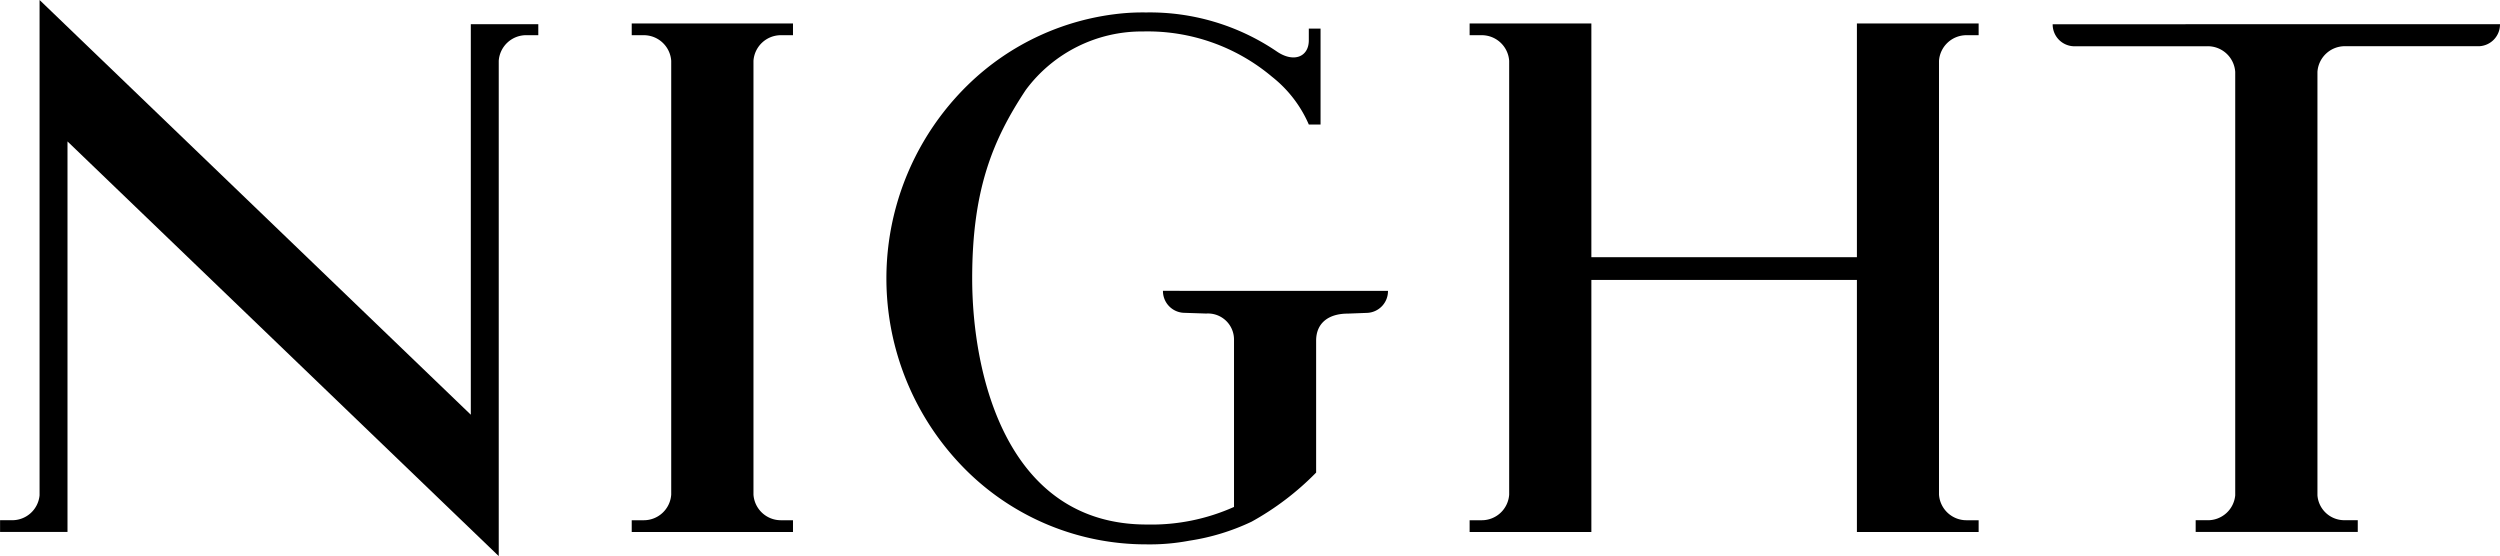 <svg xmlns="http://www.w3.org/2000/svg" width="179.822" height="40" viewBox="0 0 179.822 40">
  <g id="NIGHT" transform="translate(-1123.001 -4315.793)">
    <path id="Path_85" data-name="Path 85" d="M998.064,1255.286v.792h-.845a1.977,1.977,0,0,0-2,1.844v35.625L964.2,1263.72v28.089h-4.85v-.844h.841a1.972,1.972,0,0,0,2-1.792v-35.627l31.019,29.831v-28.091Z" transform="translate(163.656 3062.246)"/>
    <path id="Path_86" data-name="Path 86" d="M992.416,1257.137v31.2a1.976,1.976,0,0,0,2,1.844h.843v.844h-11.6v-.844h.841a1.977,1.977,0,0,0,2-1.844v-31.2a1.978,1.978,0,0,0-2-1.844h-.841v-.842h11.6v.842h-.843A1.978,1.978,0,0,0,992.416,1257.137Z" transform="translate(184.781 3063.032)"/>
    <path id="Path_87" data-name="Path 87" d="M1029.556,1274.053a1.566,1.566,0,0,1-1.475,1.58l-1.423.054c-1.32,0-2.27.631-2.27,1.948v9.485a20.069,20.069,0,0,1-4.641,3.532,15.948,15.948,0,0,1-4.484,1.369,15.191,15.191,0,0,1-3.113.263,18.347,18.347,0,0,1-12.816-5.215,19.456,19.456,0,0,1,0-27.827,18.4,18.4,0,0,1,11.232-5.163,15.481,15.481,0,0,1,1.584-.054,16.255,16.255,0,0,1,9.39,2.794c1.214.843,2.321.42,2.321-.792v-.842h.845v6.9h-.845a8.833,8.833,0,0,0-2.635-3.426,13.892,13.892,0,0,0-9.286-3.267,10.39,10.39,0,0,0-8.442,4.214c-2.373,3.587-3.85,7.169-3.85,13.545,0,6.852,2.427,17.706,12.554,17.706a14.532,14.532,0,0,0,6.279-1.265v-12.067a1.873,1.873,0,0,0-2-1.843l-1.634-.054a1.567,1.567,0,0,1-1.477-1.58Z" transform="translate(193.281 3062.664)"/>
    <path id="Path_88" data-name="Path 88" d="M1049.719,1257.137v31.2a1.977,1.977,0,0,0,2.006,1.844h.845v.844h-8.756v-18.128h-19.1v18.128h-8.757v-.844h.845a1.976,1.976,0,0,0,2-1.844v-31.2a1.978,1.978,0,0,0-2-1.844h-.845v-.842h8.757v16.809h19.1v-16.809h8.756v.842h-.845A1.978,1.978,0,0,0,1049.719,1257.137Z" transform="translate(212.752 3063.032)"/>
    <path id="Path_89" data-name="Path 89" d="M1070.563,1254.478a1.569,1.569,0,0,1-1.477,1.582h-9.654a1.978,1.978,0,0,0-2,1.845v30.457a1.935,1.935,0,0,0,2,1.791h.9V1291h-11.659v-.844h.845a1.972,1.972,0,0,0,2-1.791v-30.457a1.978,1.978,0,0,0-2-1.845h-9.654a1.569,1.569,0,0,1-1.477-1.582Z" transform="translate(232.26 3063.056)"/>
  </g>
</svg>
